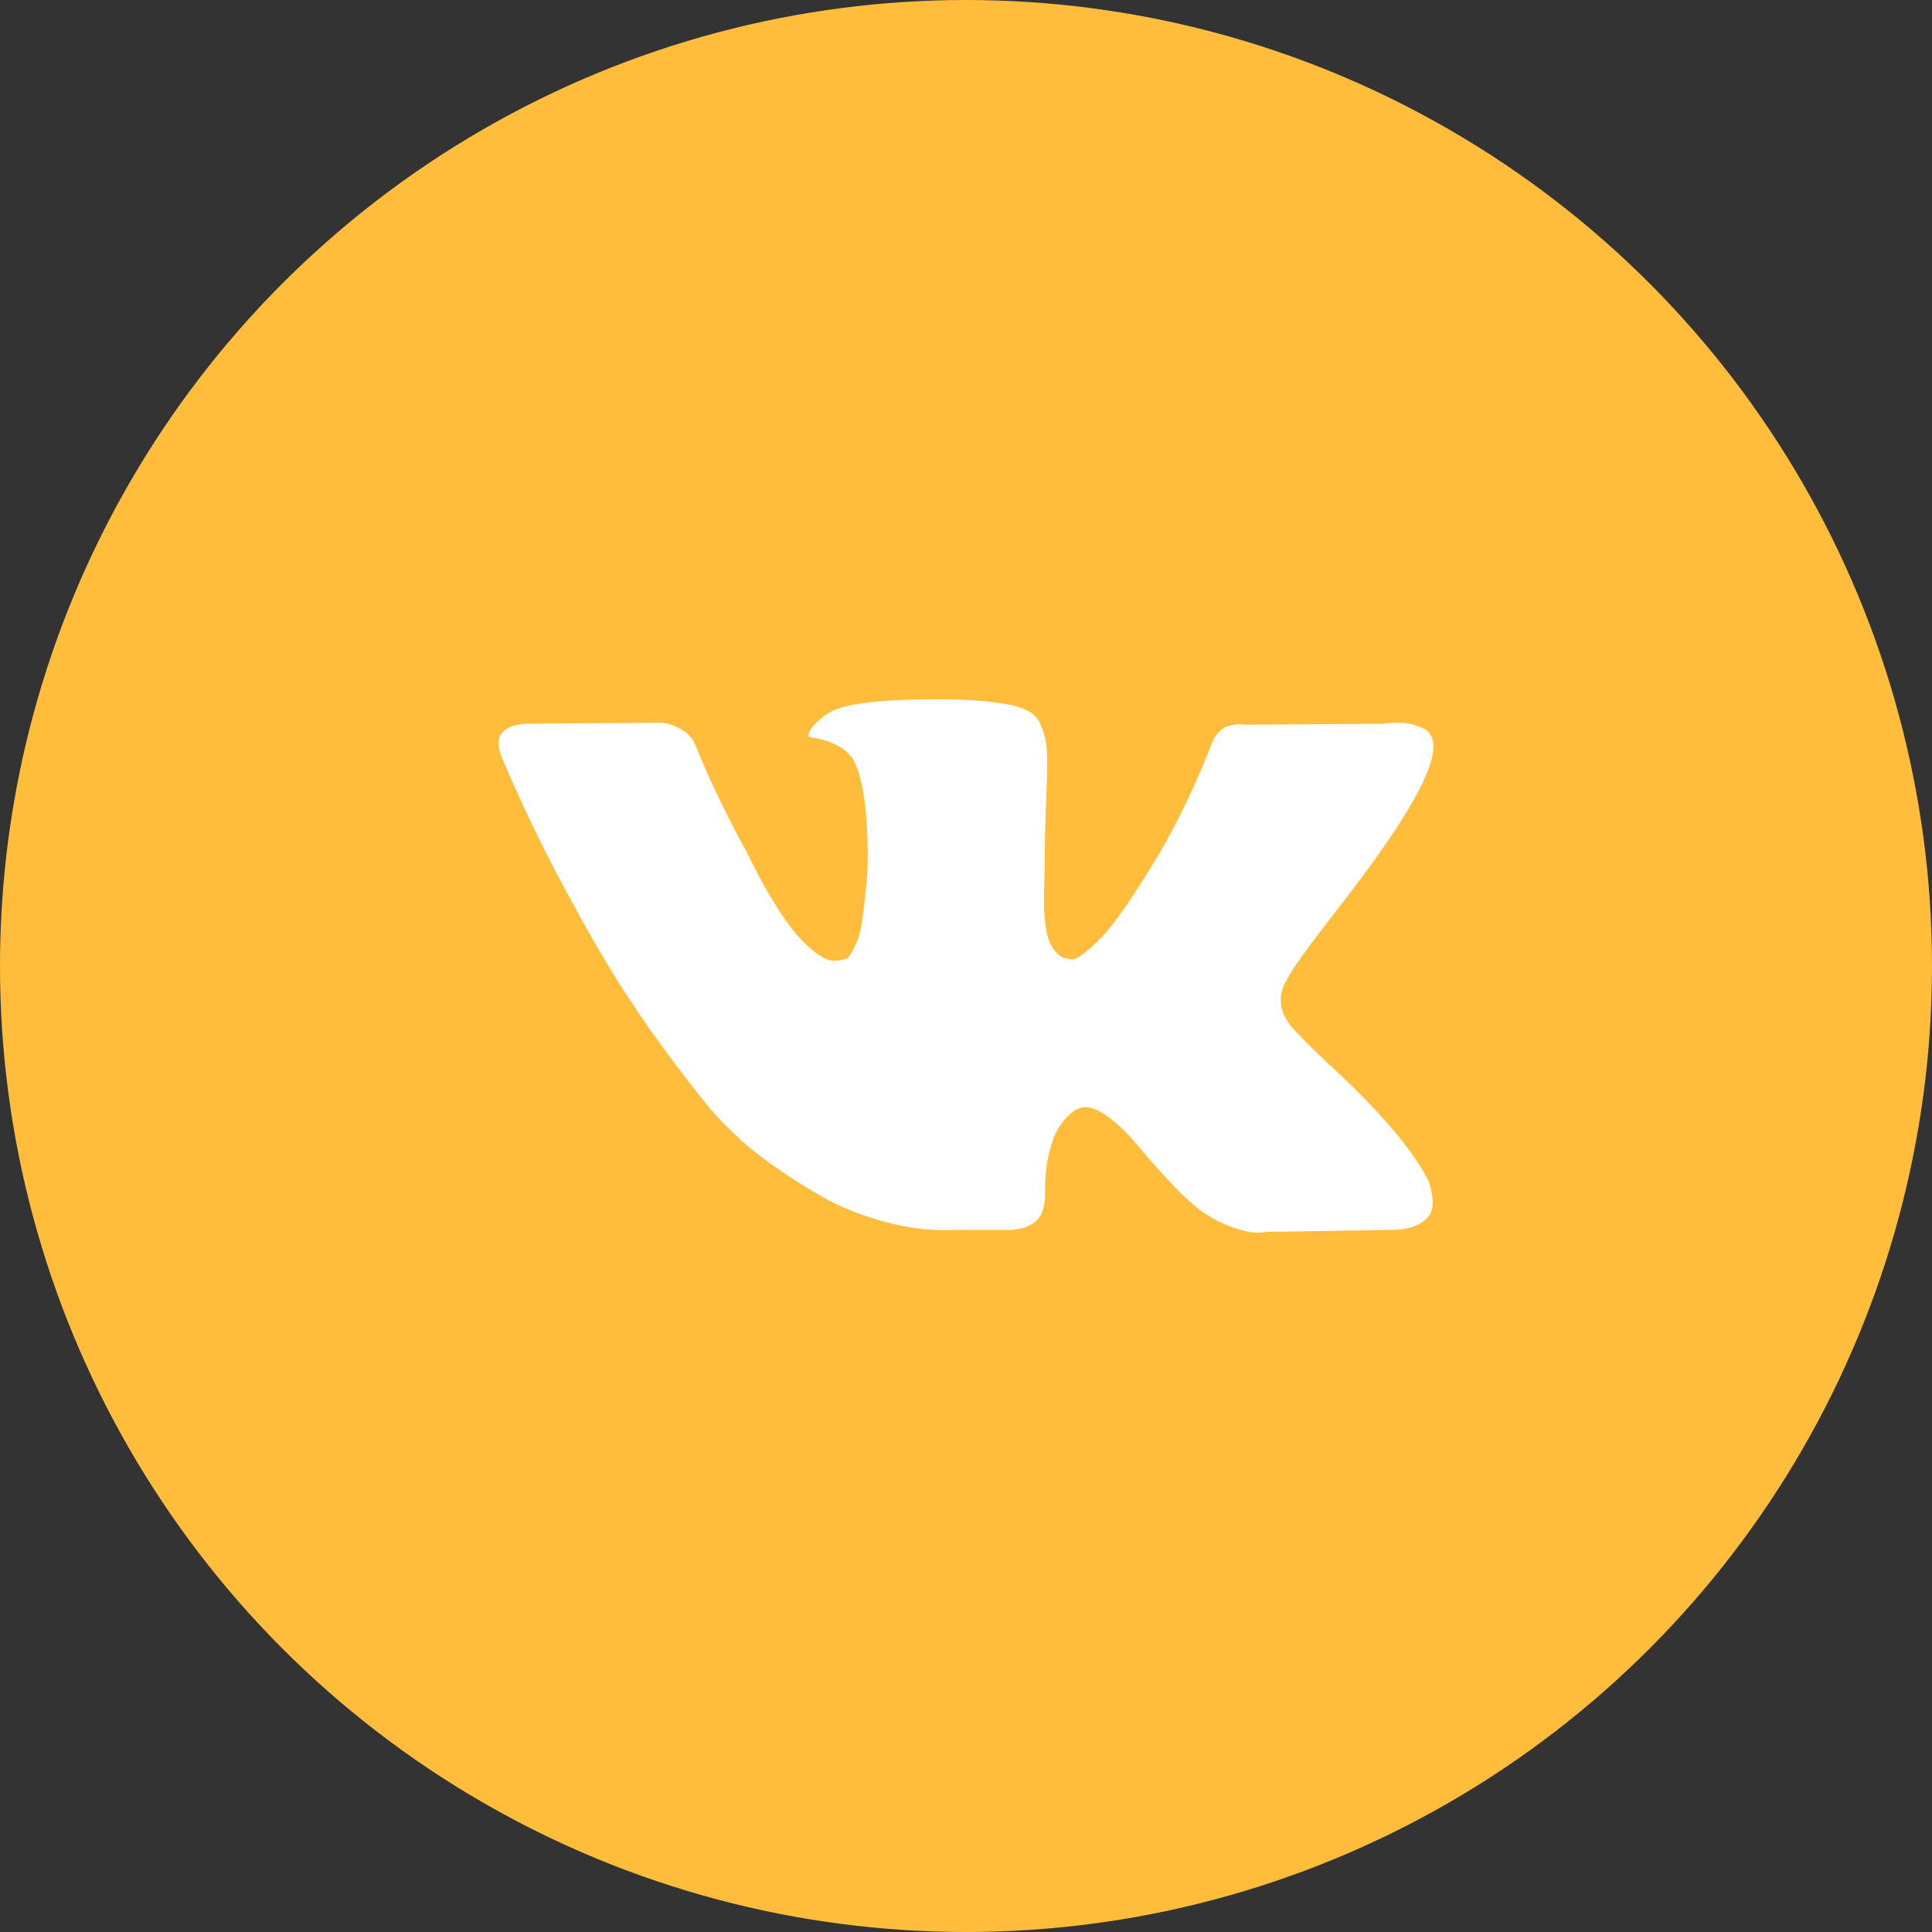 <svg width="31" height="31" viewBox="0 0 31 31" fill="none" xmlns="http://www.w3.org/2000/svg">
<rect x="0" y="0" width="31" height="31" fill="#333333" stroke="none"/>
<circle cx="15.5" cy="15.5" r="15.5" fill="#FFBD3B"/>
<g clip-path="url(#clip0)">
<path d="M22.921 18.95C22.902 18.911 22.885 18.878 22.87 18.852C22.609 18.384 22.112 17.808 21.378 17.126L21.363 17.111L21.355 17.103L21.347 17.095H21.339C21.006 16.777 20.795 16.564 20.706 16.454C20.545 16.246 20.509 16.035 20.597 15.822C20.659 15.66 20.894 15.32 21.3 14.799C21.513 14.523 21.683 14.302 21.807 14.135C22.708 12.938 23.099 12.172 22.979 11.839L22.932 11.761C22.901 11.714 22.82 11.671 22.69 11.632C22.56 11.593 22.394 11.587 22.19 11.613L19.941 11.628C19.905 11.615 19.853 11.617 19.785 11.632C19.717 11.648 19.683 11.656 19.683 11.656L19.644 11.675L19.613 11.699C19.587 11.714 19.558 11.742 19.527 11.781C19.496 11.82 19.47 11.865 19.449 11.917C19.204 12.547 18.926 13.133 18.614 13.675C18.421 13.997 18.244 14.277 18.082 14.514C17.921 14.751 17.786 14.925 17.677 15.037C17.567 15.149 17.468 15.239 17.38 15.307C17.291 15.374 17.224 15.403 17.177 15.393C17.13 15.382 17.086 15.372 17.044 15.361C16.971 15.315 16.912 15.251 16.868 15.17C16.824 15.089 16.794 14.988 16.778 14.865C16.763 14.743 16.753 14.638 16.751 14.549C16.748 14.461 16.75 14.336 16.755 14.174C16.76 14.013 16.763 13.903 16.763 13.846C16.763 13.648 16.767 13.434 16.774 13.202C16.782 12.97 16.789 12.787 16.794 12.651C16.799 12.516 16.802 12.373 16.802 12.222C16.802 12.071 16.793 11.952 16.774 11.866C16.756 11.781 16.729 11.697 16.692 11.617C16.656 11.536 16.603 11.473 16.532 11.429C16.462 11.385 16.375 11.35 16.271 11.323C15.995 11.261 15.643 11.227 15.216 11.222C14.248 11.212 13.626 11.274 13.35 11.41C13.241 11.467 13.142 11.545 13.053 11.644C12.959 11.758 12.946 11.821 13.014 11.831C13.326 11.878 13.548 11.99 13.678 12.167L13.725 12.261C13.761 12.328 13.798 12.448 13.834 12.62C13.87 12.792 13.894 12.982 13.904 13.19C13.93 13.57 13.93 13.896 13.904 14.166C13.878 14.437 13.854 14.648 13.83 14.799C13.807 14.95 13.771 15.072 13.725 15.166C13.678 15.26 13.646 15.317 13.631 15.338C13.615 15.358 13.602 15.372 13.592 15.377C13.524 15.403 13.454 15.416 13.381 15.416C13.308 15.416 13.22 15.379 13.116 15.306C13.011 15.234 12.903 15.133 12.791 15.006C12.68 14.878 12.553 14.7 12.413 14.471C12.272 14.242 12.126 13.971 11.975 13.659L11.85 13.432C11.772 13.286 11.665 13.074 11.53 12.796C11.395 12.517 11.275 12.248 11.171 11.987C11.129 11.878 11.067 11.795 10.983 11.737L10.944 11.714C10.918 11.693 10.877 11.671 10.819 11.647C10.762 11.624 10.702 11.607 10.64 11.597L8.5 11.612C8.281 11.612 8.133 11.662 8.055 11.761L8.024 11.808C8.008 11.834 8 11.875 8 11.933C8 11.99 8.016 12.06 8.047 12.143C8.359 12.878 8.699 13.586 9.066 14.268C9.433 14.95 9.752 15.499 10.023 15.915C10.293 16.332 10.569 16.725 10.851 17.095C11.132 17.464 11.318 17.701 11.409 17.805C11.5 17.91 11.572 17.988 11.624 18.04L11.819 18.227C11.944 18.352 12.127 18.502 12.37 18.676C12.612 18.851 12.88 19.023 13.174 19.192C13.468 19.361 13.81 19.499 14.201 19.606C14.592 19.712 14.972 19.755 15.341 19.735H16.239C16.422 19.719 16.56 19.662 16.653 19.563L16.684 19.524C16.705 19.492 16.725 19.444 16.743 19.379C16.761 19.314 16.77 19.242 16.77 19.165C16.765 18.941 16.782 18.739 16.821 18.559C16.86 18.38 16.904 18.244 16.954 18.153C17.003 18.062 17.059 17.985 17.122 17.923C17.184 17.86 17.229 17.823 17.255 17.81C17.281 17.797 17.301 17.788 17.317 17.782C17.442 17.741 17.589 17.781 17.758 17.904C17.928 18.026 18.086 18.177 18.235 18.356C18.383 18.536 18.562 18.738 18.77 18.962C18.978 19.186 19.16 19.352 19.317 19.462L19.473 19.555C19.577 19.618 19.712 19.675 19.879 19.727C20.045 19.779 20.191 19.792 20.316 19.766L22.315 19.735C22.513 19.735 22.667 19.702 22.776 19.637C22.886 19.572 22.951 19.5 22.971 19.422C22.992 19.344 22.994 19.256 22.975 19.157C22.957 19.058 22.939 18.989 22.921 18.95Z" fill="white"/>
</g>
<defs>
<clipPath id="clip0">
<rect width="15" height="15" fill="white" transform="translate(8 8)"/>
</clipPath>
</defs>
</svg>
